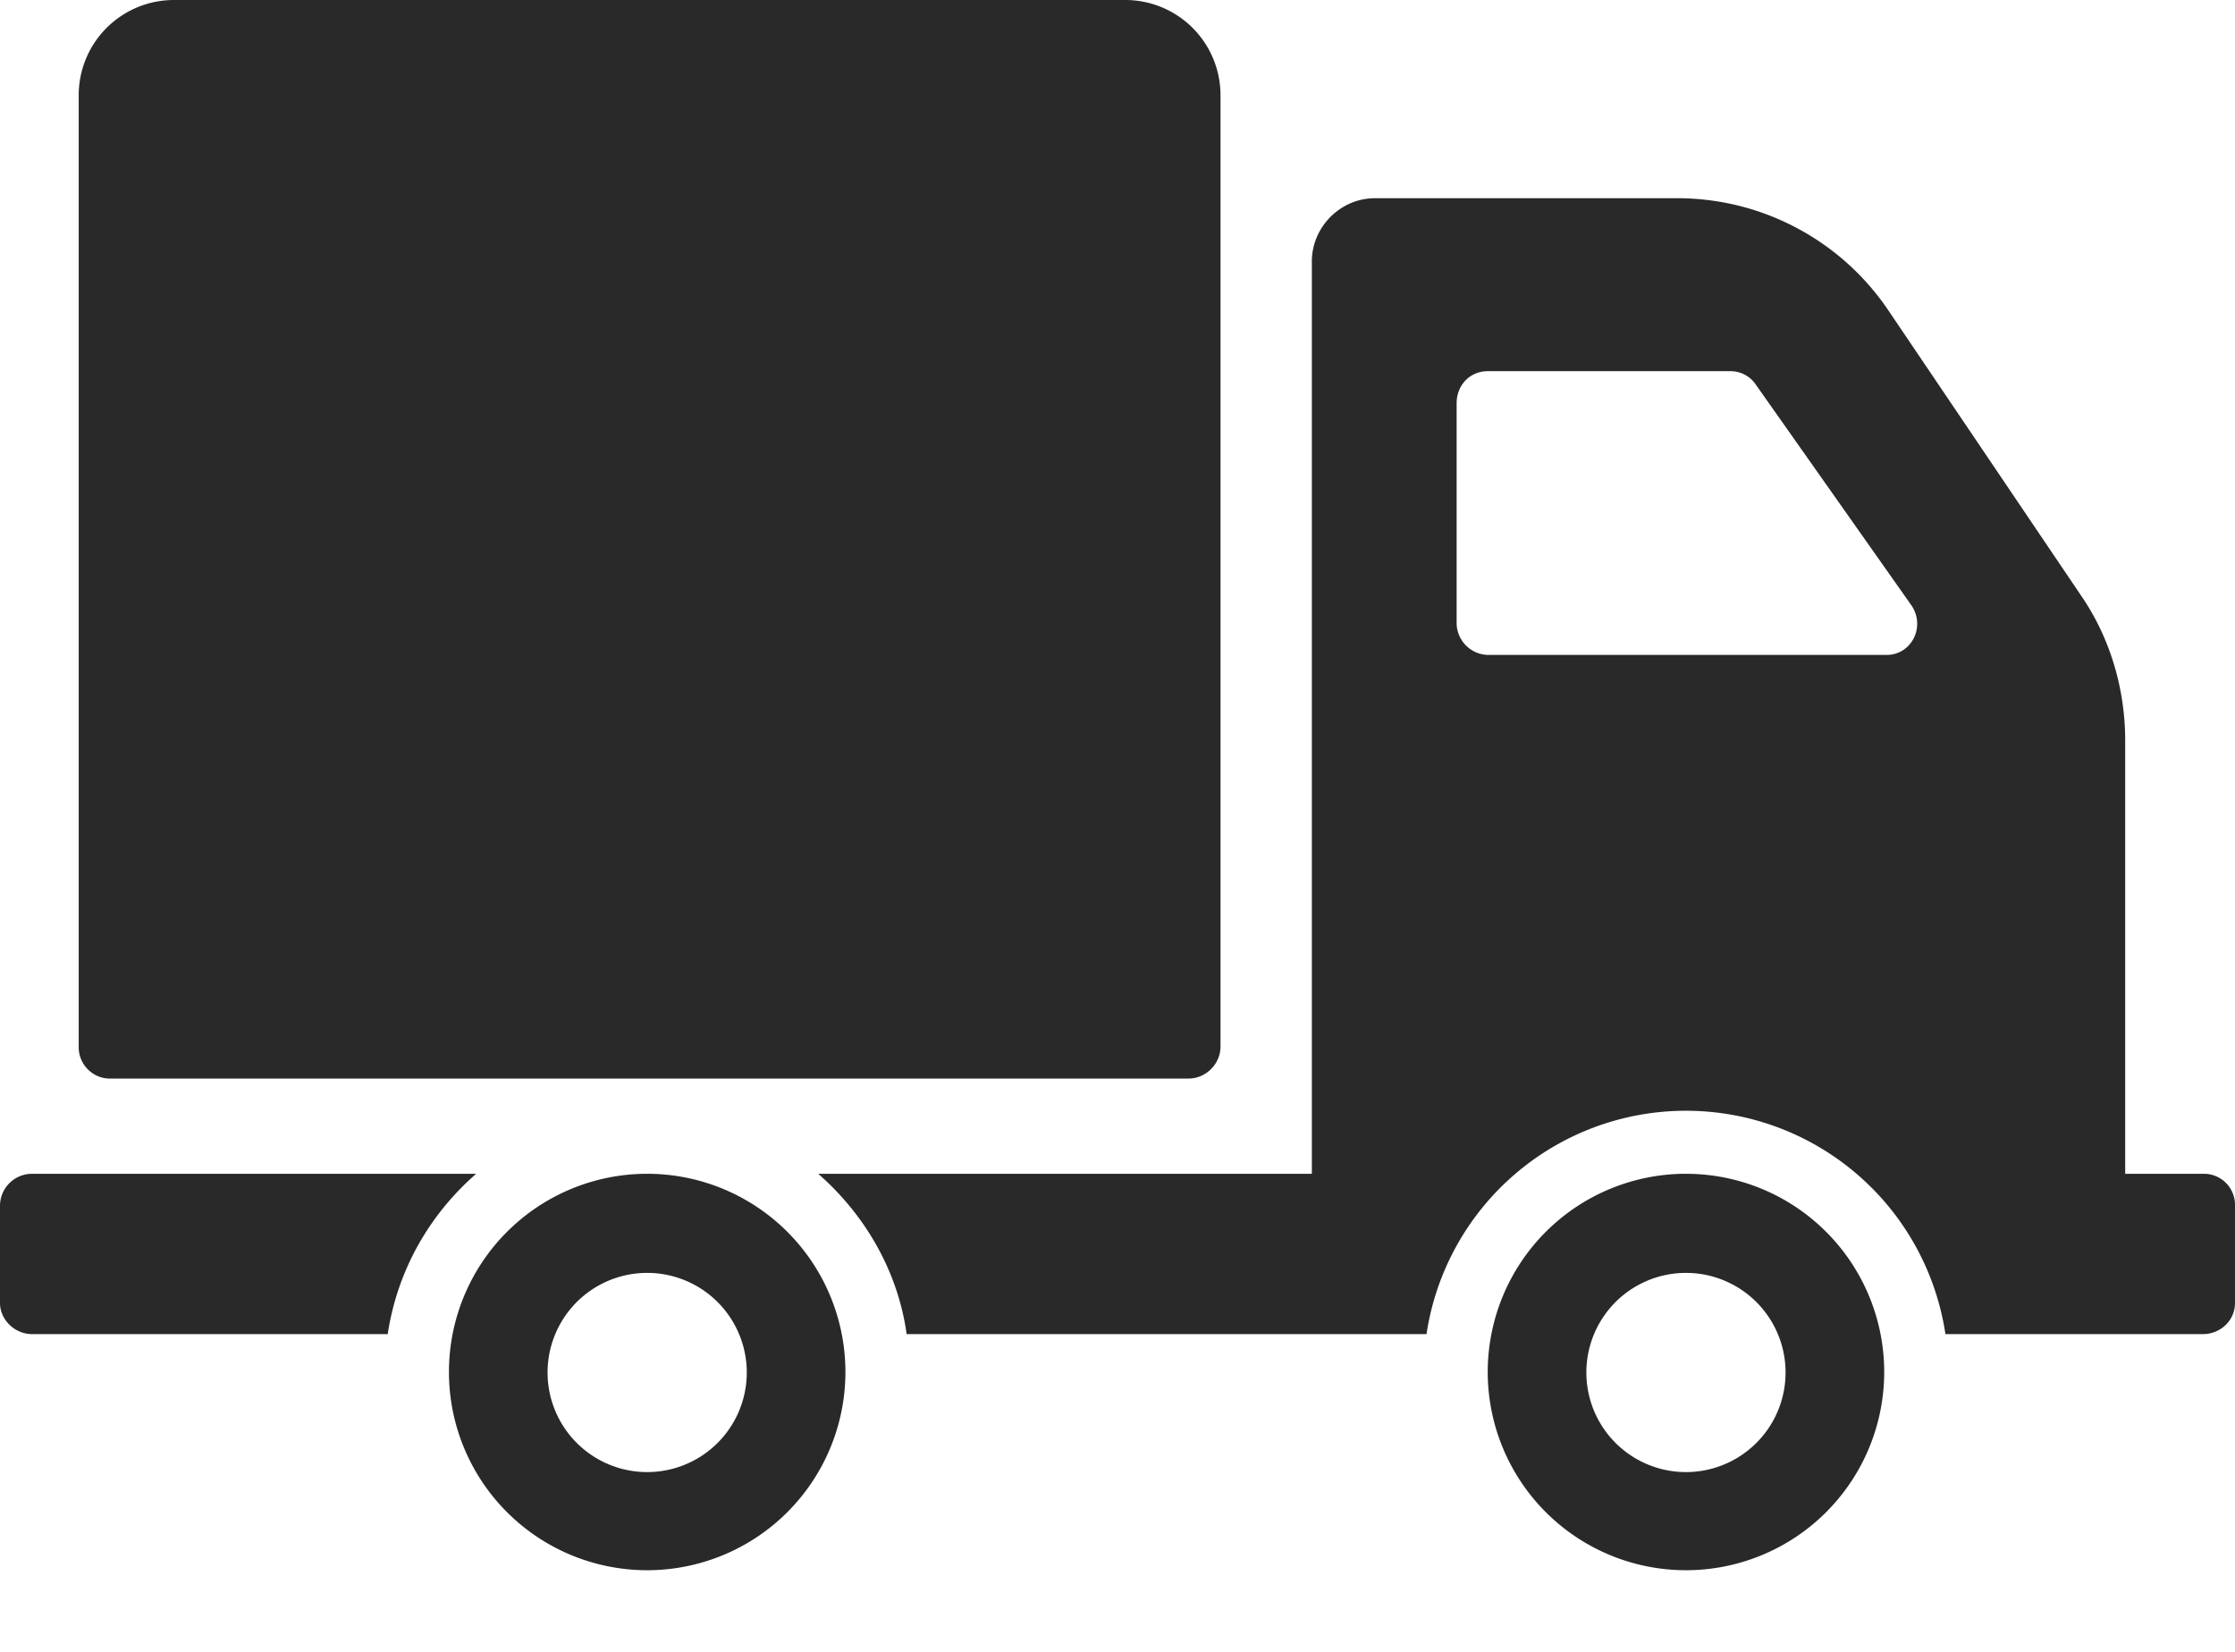 <svg xmlns="http://www.w3.org/2000/svg" xmlns:xlink="http://www.w3.org/1999/xlink" width="23" height="17" viewBox="0 0 23 17"><defs><path id="dtiwa" d="M255.67 279.23c.15.22 0 .52-.27.51h-4.09a.33.33 0 0 1-.32-.32v-2.27c0-.19.14-.33.32-.33h2.5c.1 0 .2.05.26.14l1.6 2.27zm3 5.85h-.8v-4.46c0-.52-.15-1.04-.44-1.47l-2-2.96a2.62 2.62 0 0 0-2.18-1.15h-3.1c-.36 0-.65.3-.65.65v9.39h-5.08c.48.42.82 1 .91 1.65h5.35a2.7 2.7 0 0 1 5.34 0h2.65c.18 0 .33-.14.33-.32v-1a.32.32 0 0 0-.32-.33zm-5.32 3.07a1.02 1.02 0 1 1 0-2.05 1.02 1.02 0 0 1 0 2.05zm0-3.07a2.04 2.04 0 1 0 0 4.08 2.04 2.04 0 0 0 0-4.08zm-12.45 0zm-4.57 0a.33.33 0 0 0-.33.33v1c0 .17.15.32.33.32h3.66c.1-.66.43-1.23.91-1.65zm6.33 3.07a1.02 1.02 0 1 1 0-2.05 1.02 1.02 0 0 1 0 2.05zm0-3.07a2.04 2.04 0 1 0 0 4.08 2.04 2.04 0 0 0 0-4.08zm-5.53-.98h11.1c.18 0 .33-.15.33-.33v-9.79a.98.98 0 0 0-.98-.98h-9.79a.98.98 0 0 0-.98.98v9.8c0 .17.14.32.32.32z"/></defs><g><g transform="translate(-236 -273)"><g><use fill="#292929" xlink:href="#dtiwa"/></g></g></g></svg>